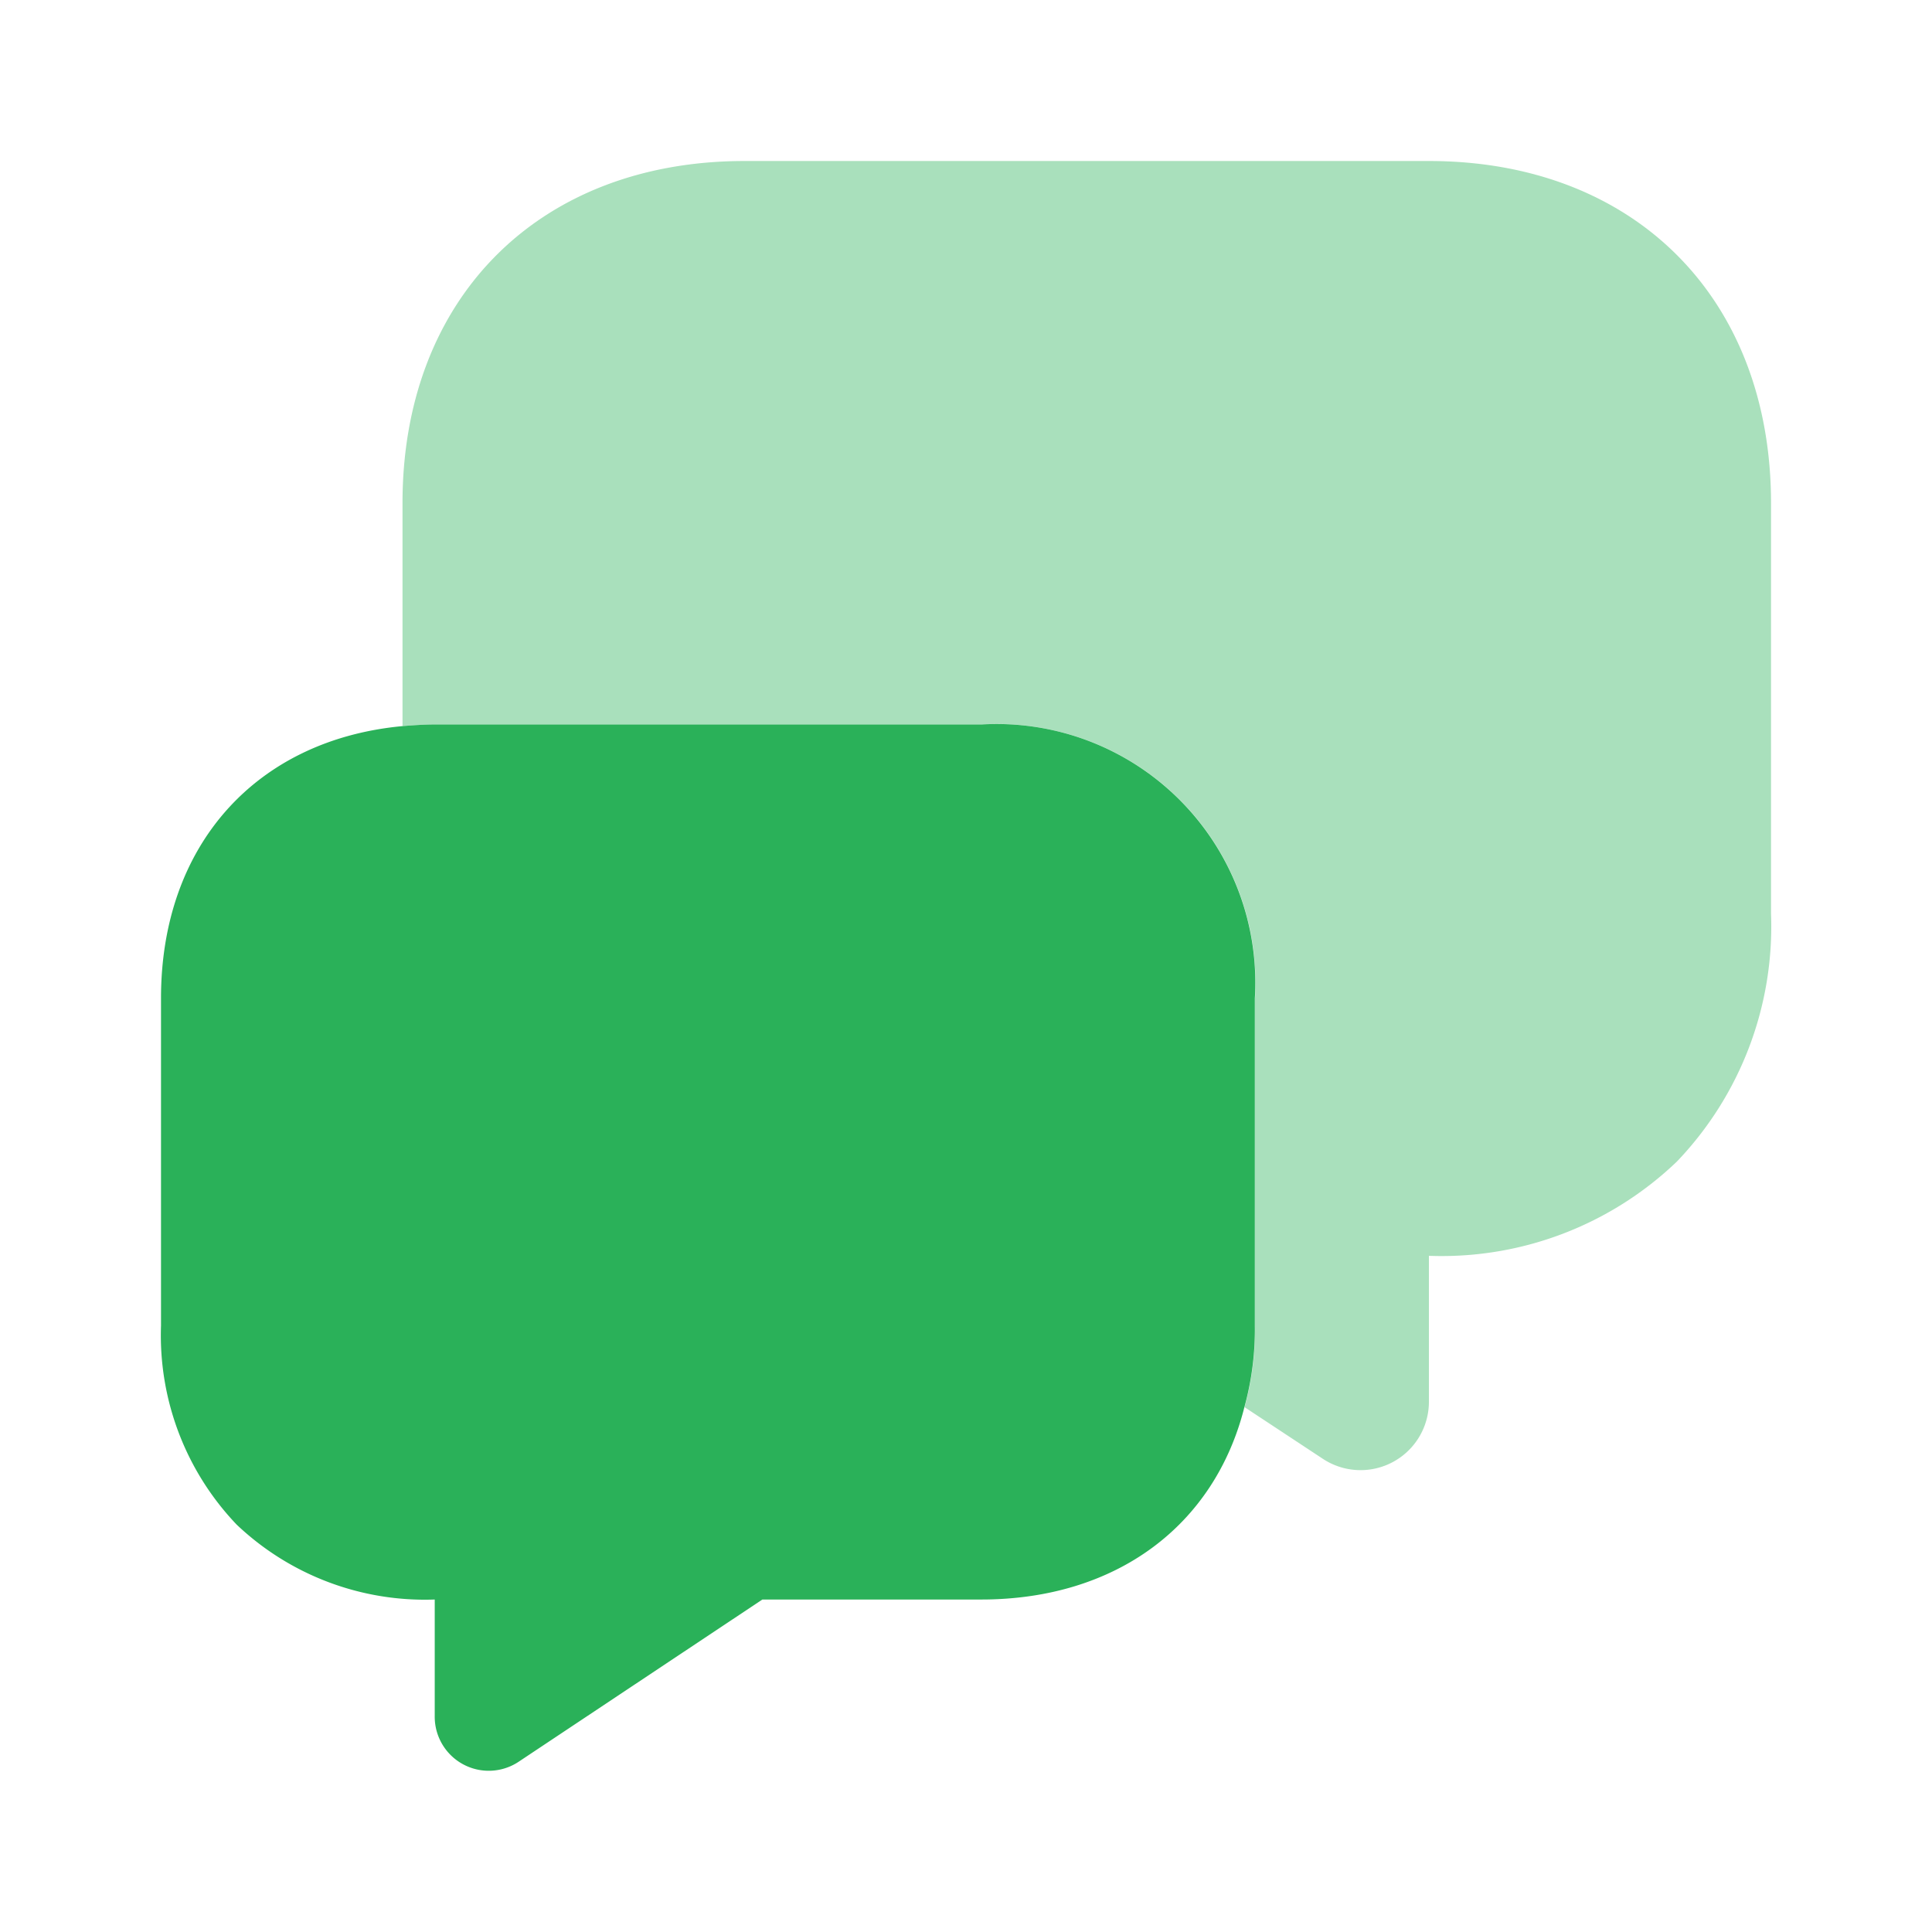 <svg xmlns="http://www.w3.org/2000/svg" width="52.281" height="52.281" viewBox="0 0 52.281 52.281">
  <g id="vuesax_bulk_messages-3" data-name="vuesax/bulk/messages-3" transform="translate(-492 -252)">
    <g id="messages-3" transform="translate(492 252)">
      <path id="Vector" d="M0,0H52.281V52.281H0Z" fill="none" opacity="0"/>
      <path id="Vector-2" data-name="Vector" d="M37.033,9.258v11.11a9.2,9.2,0,0,1-2.549,6.709,9.2,9.2,0,0,1-6.709,2.549v3.943A1.85,1.85,0,0,1,24.9,35.116l-2.113-1.394a7.906,7.906,0,0,0,.283-2.2V22.655a7,7,0,0,0-7.406-7.407H.871c-.3,0-.588.022-.871.044V9.258C0,3.7,3.7,0,9.258,0H27.774C33.329,0,37.033,3.7,37.033,9.258Z" transform="translate(10.892 4.357)" fill="#2ab159" opacity="0.4"/>
      <path id="Vector-3" data-name="Vector" d="M29.6,7.407v8.866a7.906,7.906,0,0,1-.283,2.2c-.806,3.2-3.464,5.206-7.123,5.206H16.273L9.694,28.058a1.462,1.462,0,0,1-2.287-1.22V23.679a7.4,7.4,0,0,1-5.359-2.026A7.415,7.415,0,0,1,0,16.272V7.407C0,3.268,2.57.414,6.535.044,6.818.022,7.1,0,7.406,0H22.2A7,7,0,0,1,29.6,7.407Z" transform="translate(4.357 19.605)" fill="#2ab159"/>
    </g>
  </g>
</svg>
